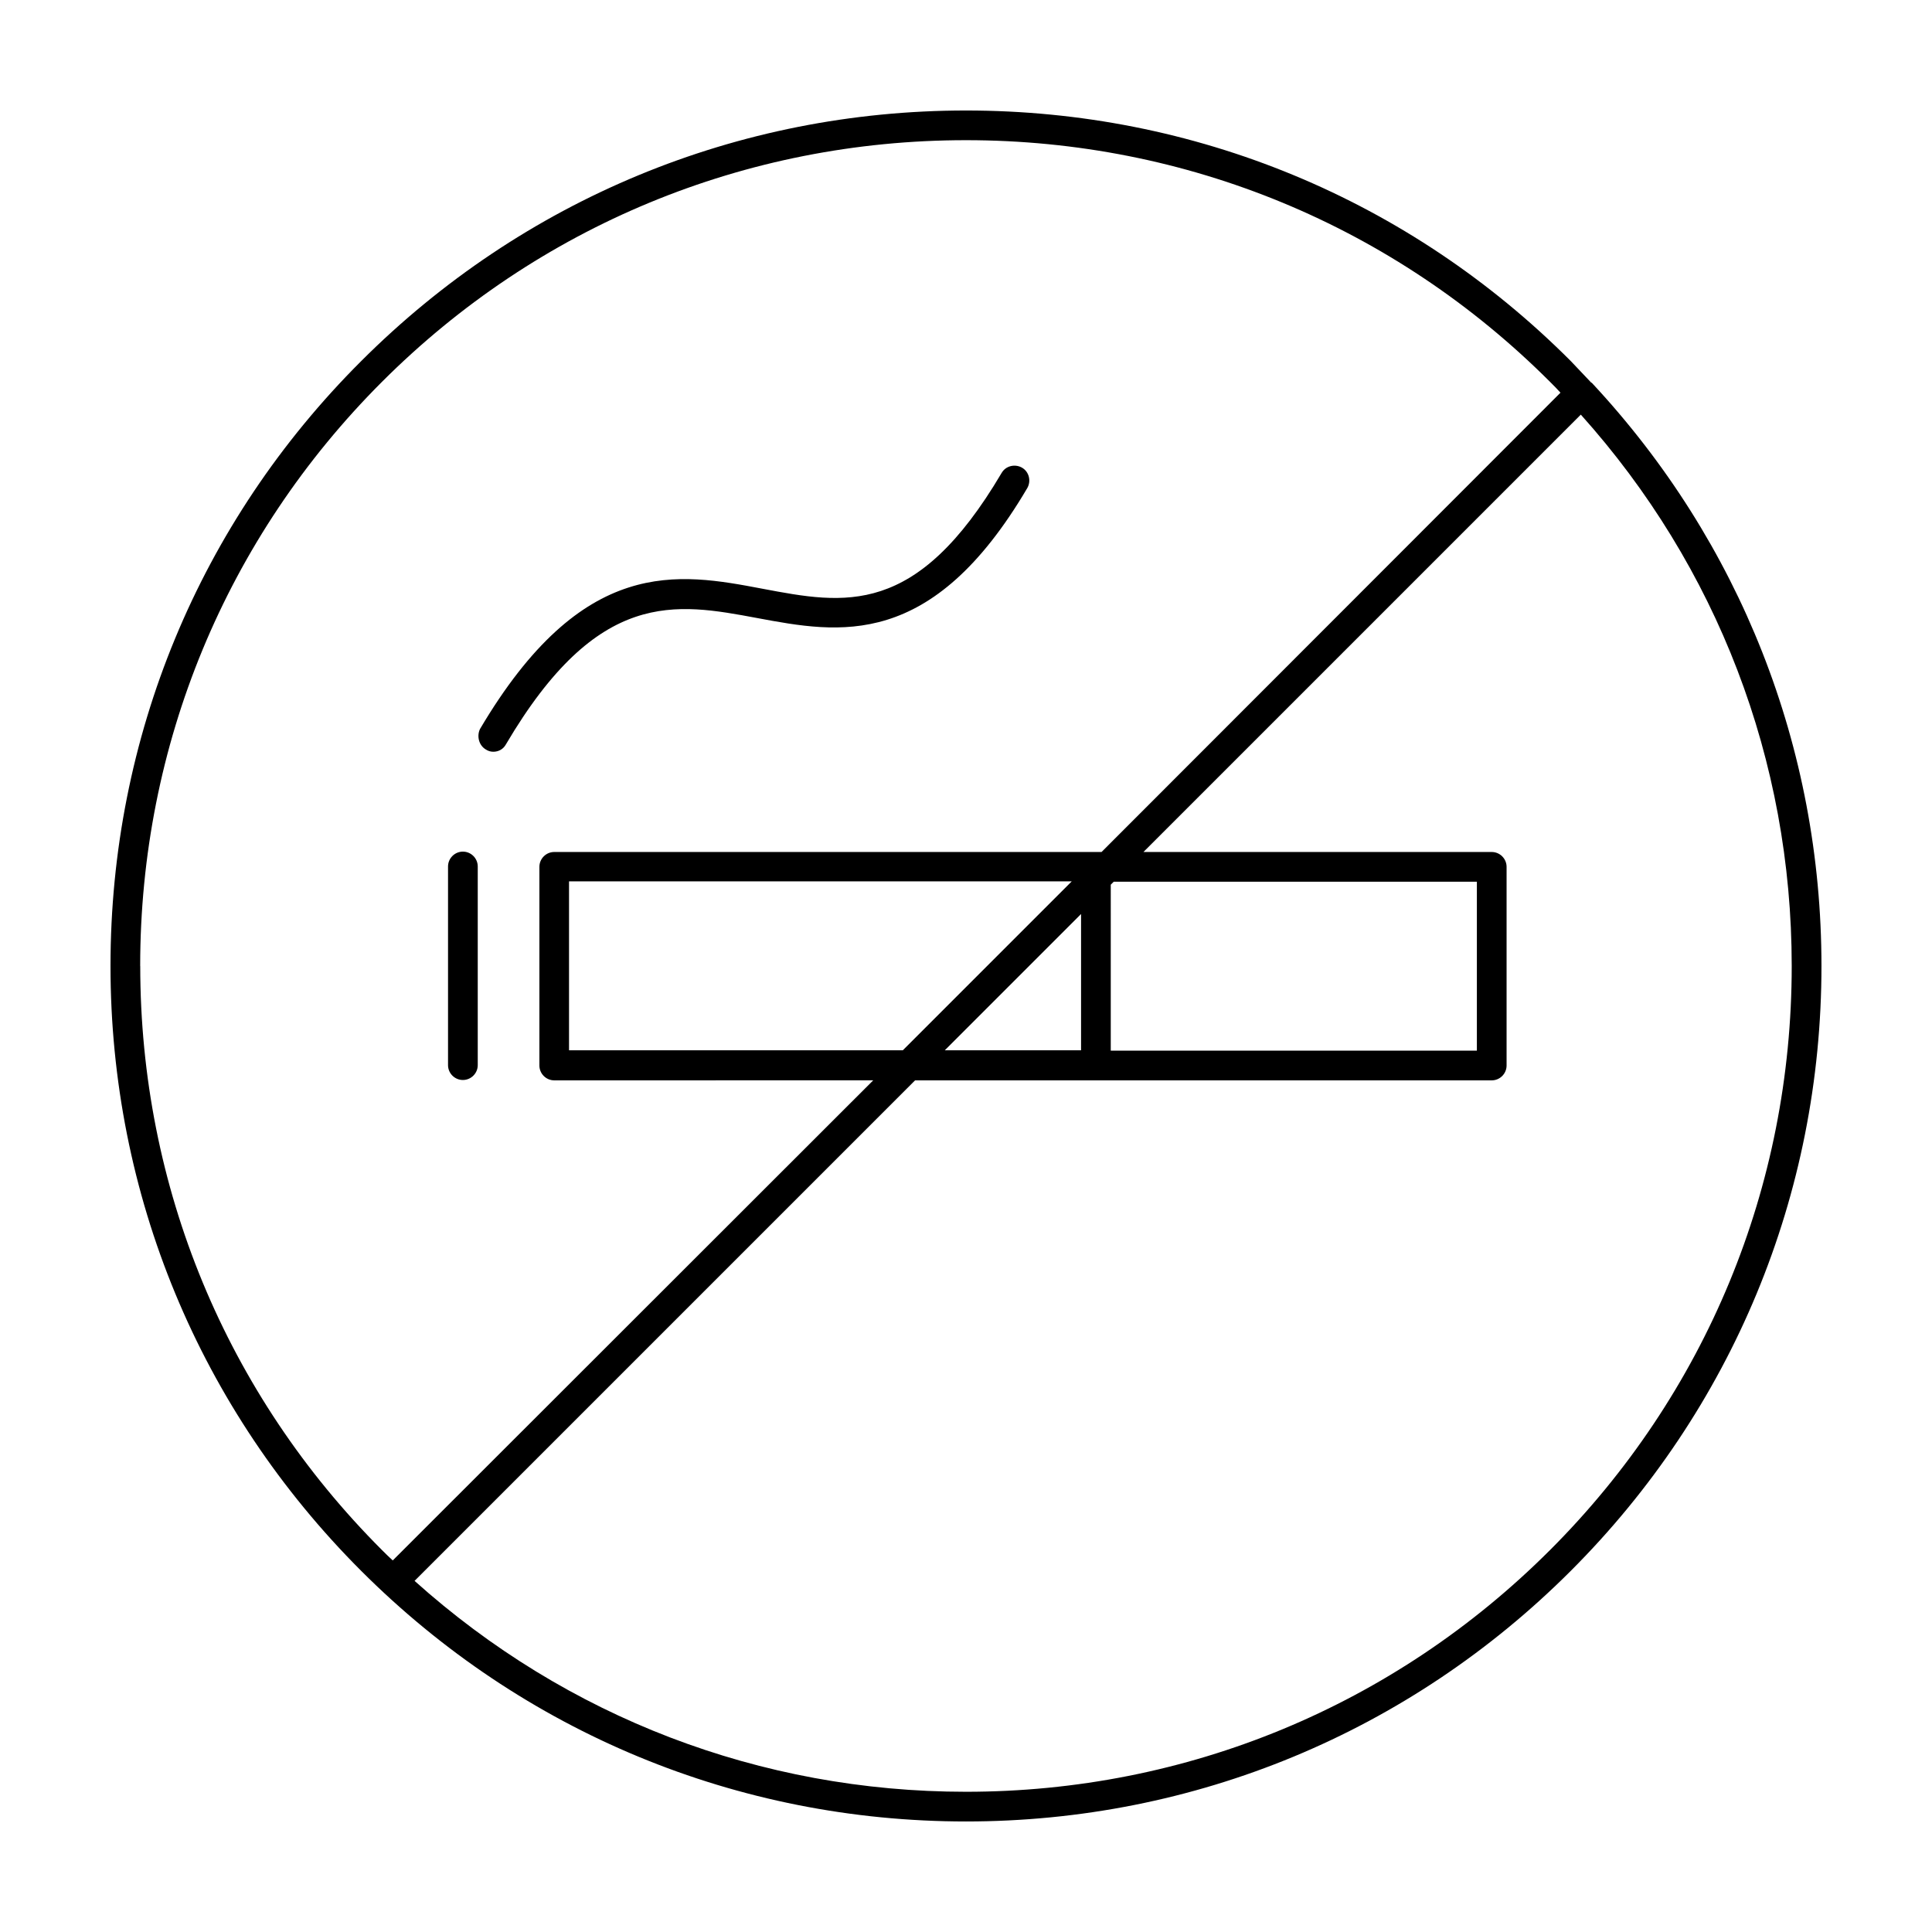 <?xml version="1.0" encoding="UTF-8"?>
<!-- Uploaded to: ICON Repo, www.svgrepo.com, Generator: ICON Repo Mixer Tools -->
<svg fill="#000000" width="800px" height="800px" version="1.1" viewBox="144 144 512 512" xmlns="http://www.w3.org/2000/svg">
 <g>
  <path d="m565.9 245.51s-0.098-0.098-0.098-0.098h-0.098c-1.77-1.871-3.641-3.836-5.41-5.707-42.809-42.906-99.781-66.422-160.3-66.422s-117.49 23.617-160.29 66.422c-42.906 42.801-66.422 99.773-66.422 160.29 0 60.516 23.617 117.49 66.422 160.29 42.805 42.805 99.777 66.422 160.29 66.422s117.49-23.617 160.29-66.422c42.805-42.805 66.422-99.777 66.422-160.29-0.004-57.859-21.551-112.38-60.812-154.49zm-384.75 154.49c0-58.449 22.73-113.46 64.059-154.79s96.332-64.059 154.79-64.059c58.449 0 113.46 22.73 154.79 64.059 0.984 0.984 1.871 1.871 2.754 2.856l-121.62 121.72h-145.04c-2.164 0-3.938 1.77-3.938 3.938v52.645c0 2.164 1.77 3.938 3.938 3.938l84.527-0.004-127.33 127.23c-0.984-0.887-1.969-1.871-2.856-2.754-41.328-41.332-64.059-96.336-64.059-154.79zm213.23 22.336 36.113-36.113v36.113zm-11.121 0h-88.461v-44.773h133.23zm55.105-43.887 0.789-0.789h96.234v44.773h-97.023zm116.41 176.33c-41.328 41.328-96.332 64.059-154.79 64.059-54.516 0-105.88-19.777-146.12-55.891l132.64-132.64h152.82c2.164 0 3.938-1.77 3.938-3.938v-52.645c0-2.164-1.77-3.938-3.938-3.938h-92.301l115.91-115.91c36.113 40.246 55.891 91.609 55.891 146.12 0.004 58.453-22.727 113.46-64.055 154.79z"/>
  <path d="m272.77 342.63c0.59 0.395 1.277 0.59 1.969 0.59 1.379 0 2.656-0.688 3.344-1.969 24.402-41.426 44.969-37.492 66.617-33.457 21.648 4.035 46.148 8.66 71.535-34.441 1.082-1.871 0.492-4.328-1.379-5.41-1.871-1.082-4.328-0.492-5.41 1.379-22.633 38.375-41.523 34.832-63.371 30.699-22.336-4.231-47.625-8.953-74.883 37.195-0.879 1.871-0.289 4.328 1.578 5.414z"/>
  <path d="m266.67 430.21c2.164 0 3.938-1.77 3.938-3.938v-52.645c0-2.164-1.77-3.938-3.938-3.938-2.164 0-3.938 1.77-3.938 3.938v52.645c0 2.168 1.77 3.938 3.938 3.938z"/>
 </g>
</svg>